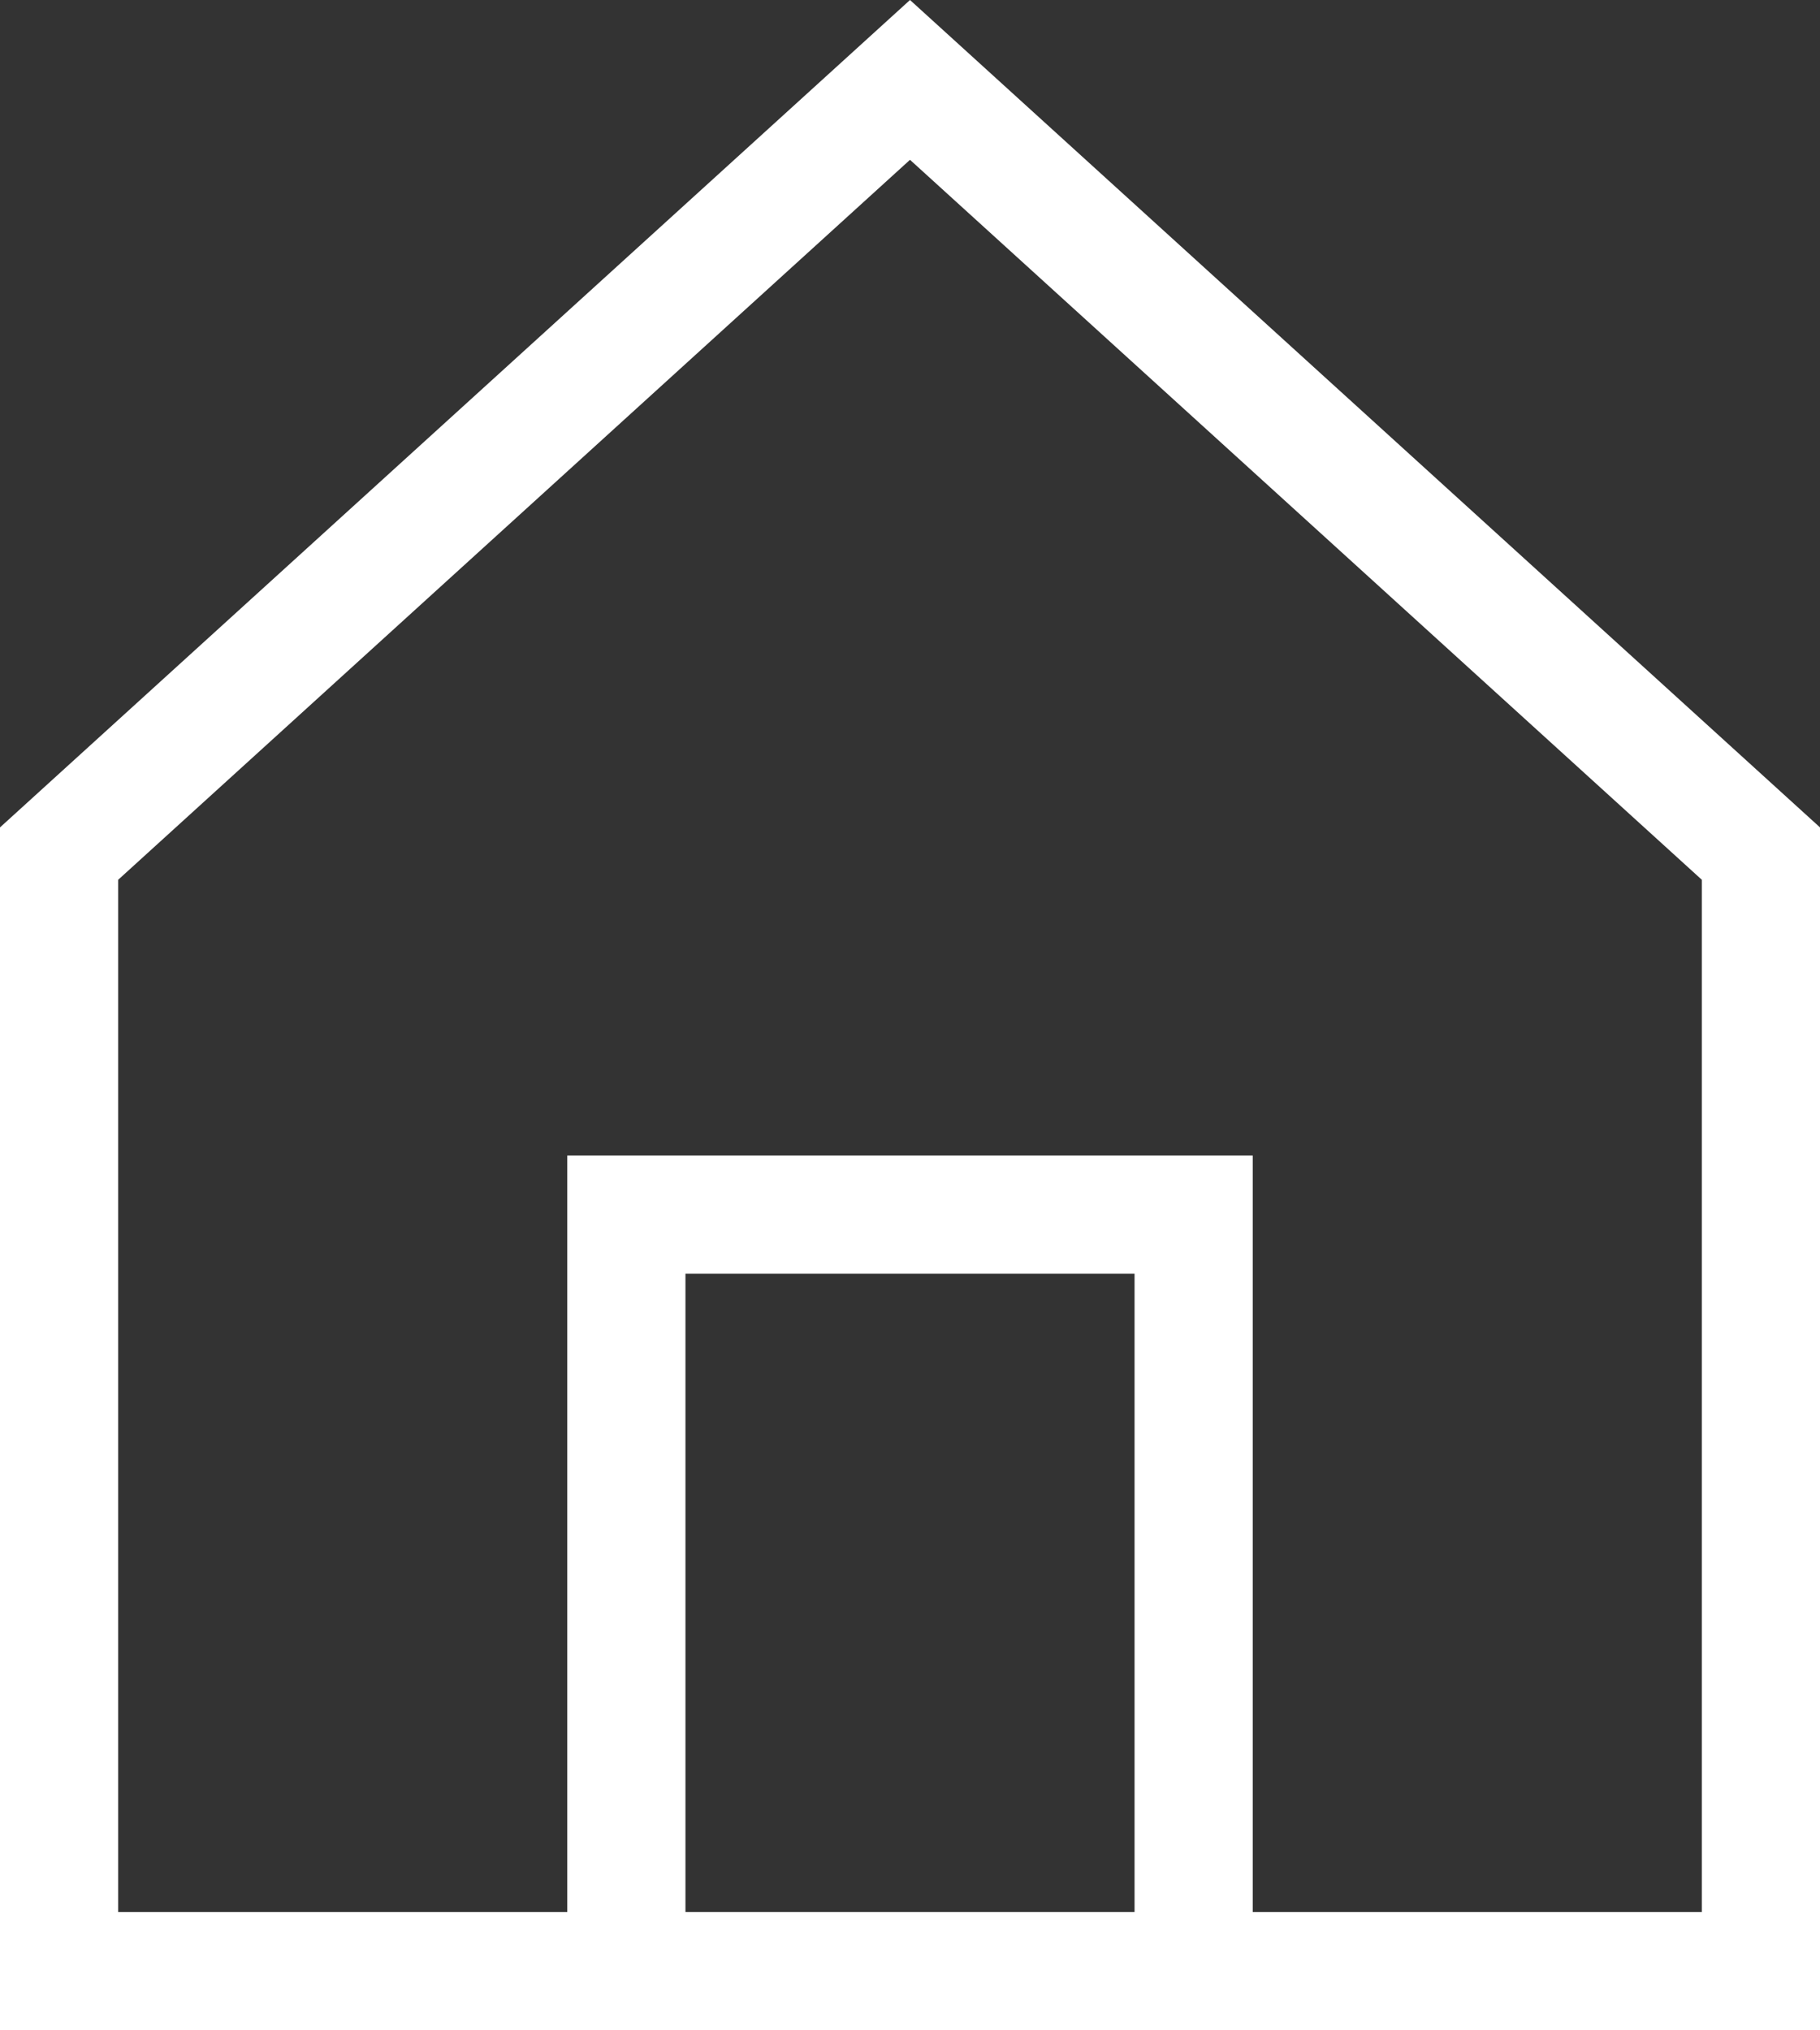 <svg xmlns="http://www.w3.org/2000/svg" width="15.4" height="17.176" viewBox="0 0 15.4 17.176">
  <rect x="0" y="0" width="15.4" height="17.176" fill="#333333" stroke="none"/>
  <g id="sp_home" transform="translate(-2.5 -1.324)">
    <path id="パス_15" data-name="パス 15" d="M10.2,1.324l7.7,7V18.5H2.5V8.324Zm6.7,7.443L10.2,2.676,3.5,8.767V17.5H16.9Z" fill="#fff"/>
    <path id="長方形_4025" data-name="長方形 4025" d="M-.5-.5H5.3V6.9H-.5ZM4.3.5H.5V5.9H4.3Z" transform="translate(7.8 11.6)" fill="#fff"/>
  </g>
</svg>
